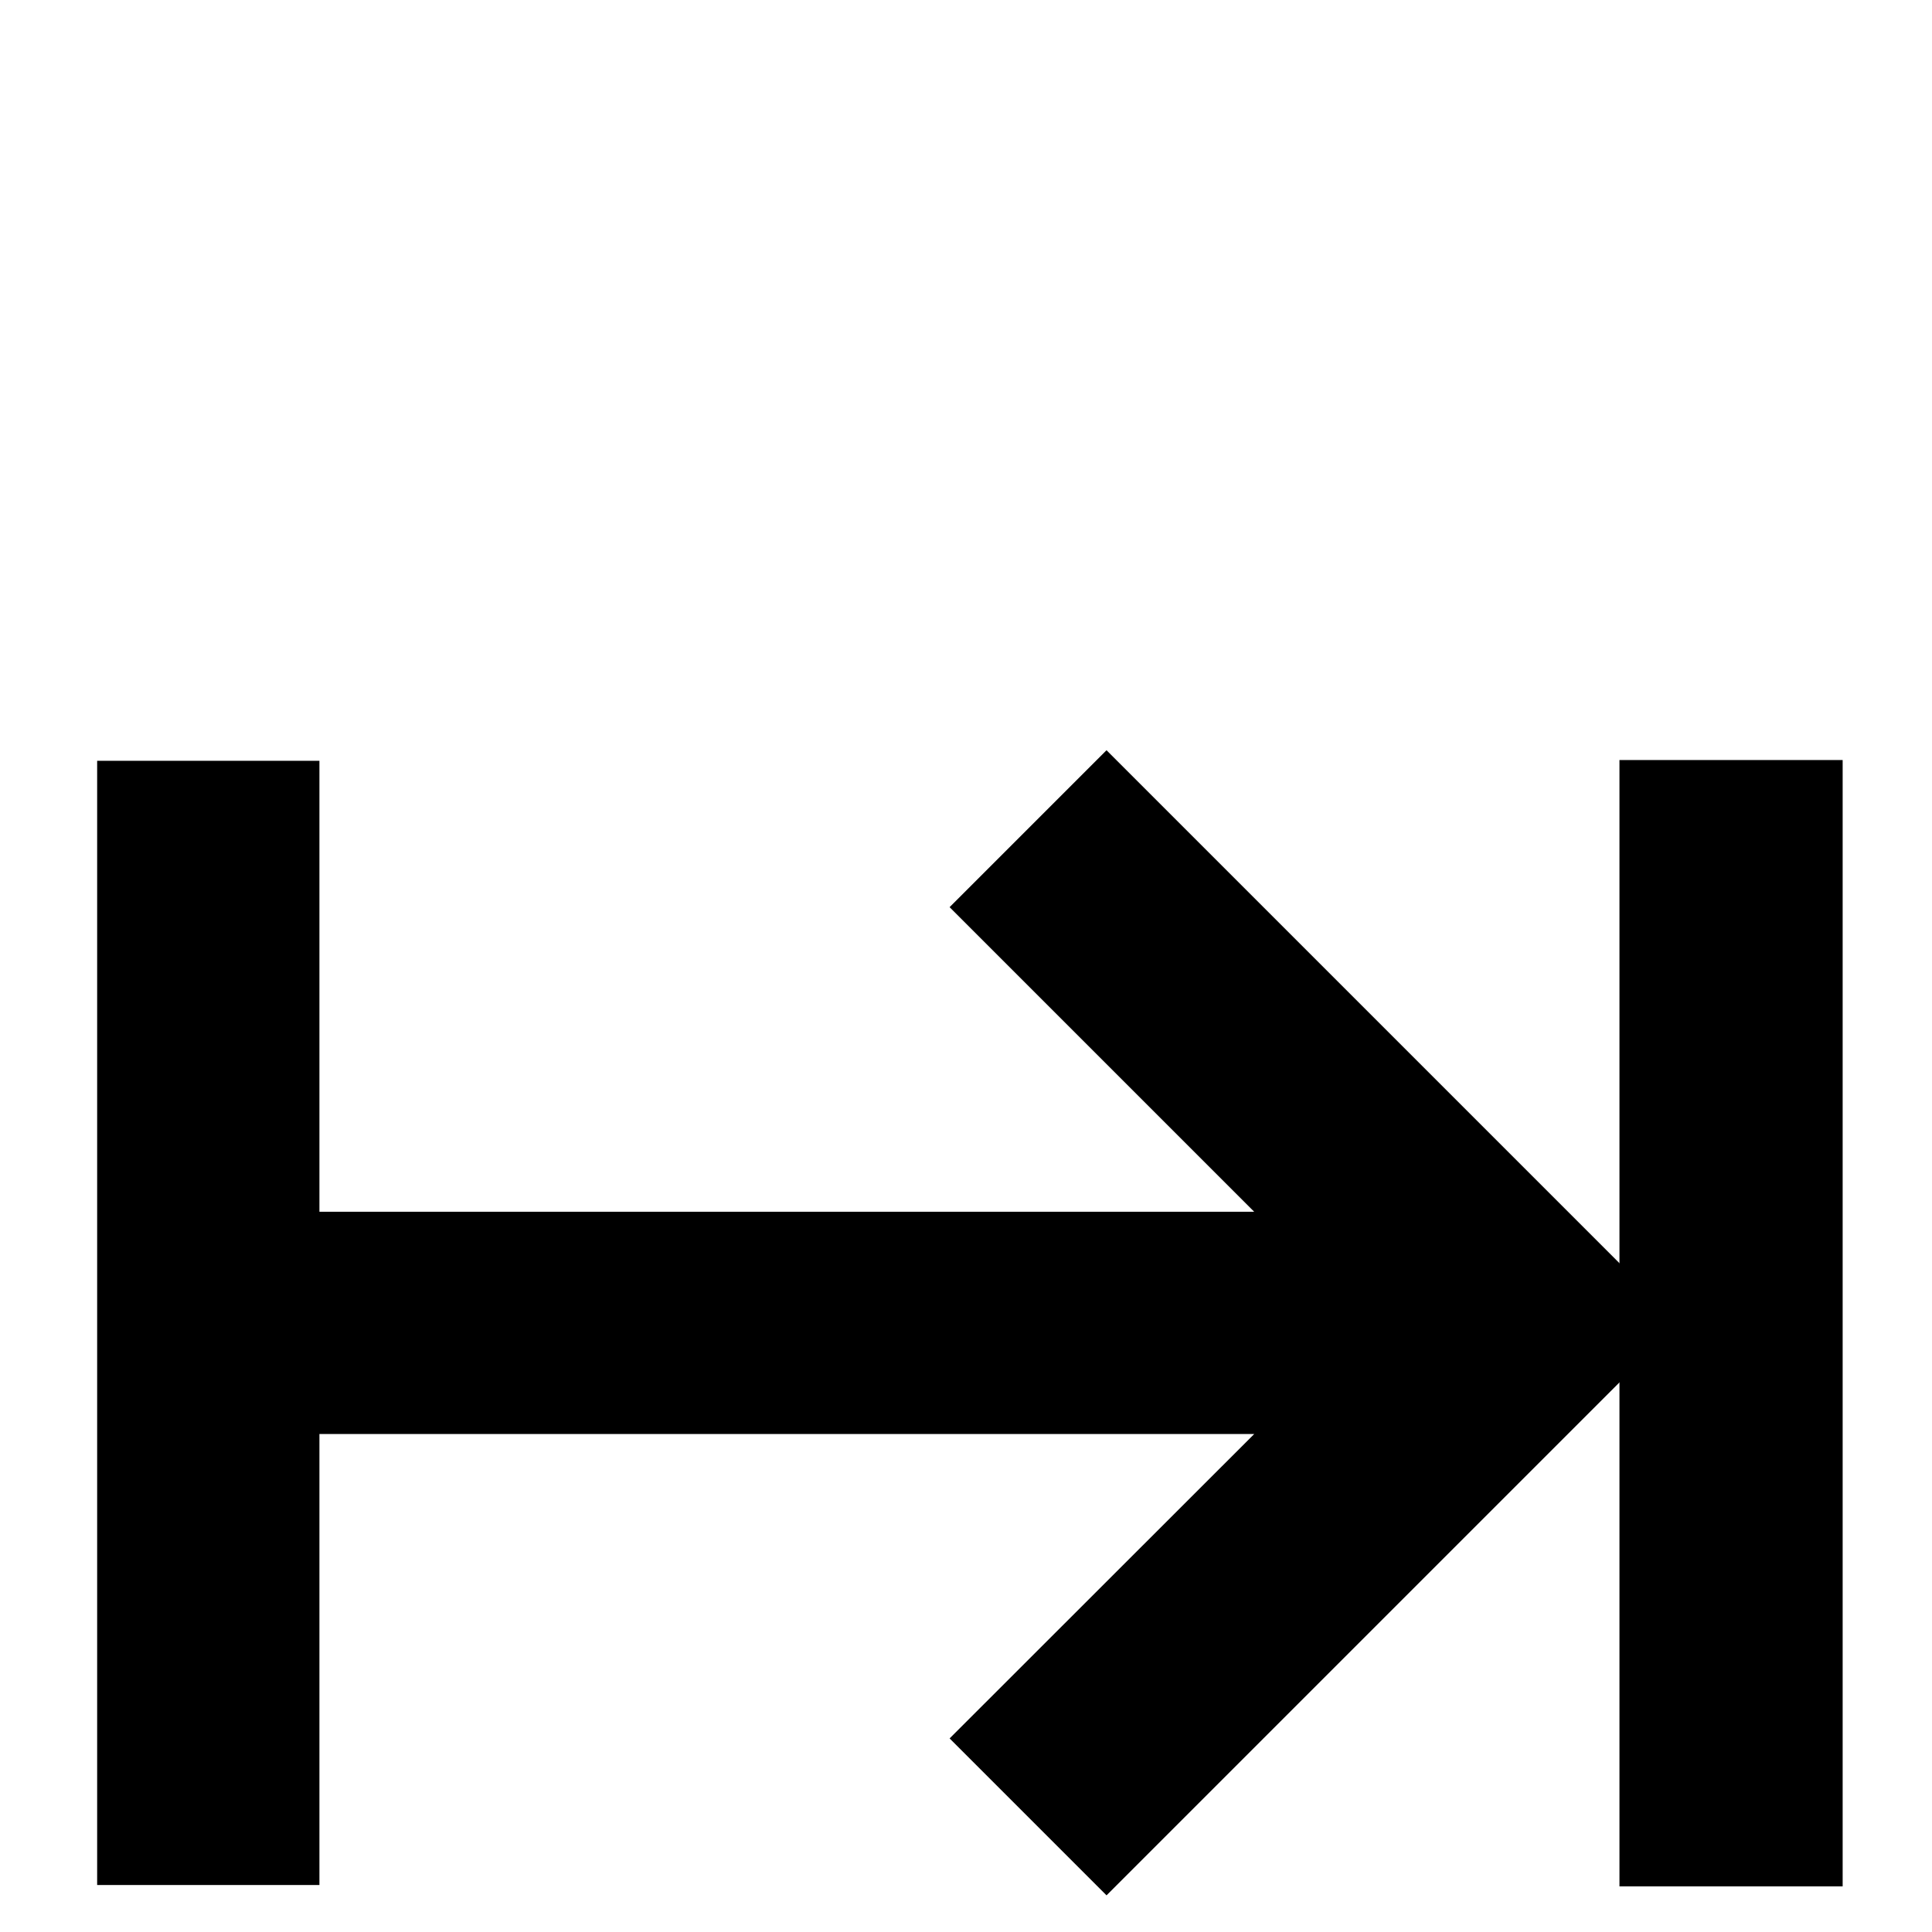 <?xml version="1.0" encoding="UTF-8" standalone="no"?>
<!-- Created with Inkscape (http://www.inkscape.org/) -->

<svg
   width="70.865"
   height="70.865"
   id="svg2"
   version="1.1"
   inkscape:version="1.2.2 (b0a8486541, 2022-12-01)"
   sodipodi:docname="distance.svg"
   xmlns:inkscape="http://www.inkscape.org/namespaces/inkscape"
   xmlns:sodipodi="http://sodipodi.sourceforge.net/DTD/sodipodi-0.dtd"
   xmlns="http://www.w3.org/2000/svg"
   xmlns:svg="http://www.w3.org/2000/svg"
   xmlns:rdf="http://www.w3.org/1999/02/22-rdf-syntax-ns#"
   xmlns:cc="http://creativecommons.org/ns#"
   xmlns:dc="http://purl.org/dc/elements/1.1/">
  <defs
     id="defs4">
    <rect
       x="11.892"
       y="19.902"
       width="70.228"
       height="45.57"
       id="rect429" />
  </defs>
  <sodipodi:namedview
     id="base"
     pagecolor="#ffffff"
     bordercolor="#666666"
     borderopacity="1.0"
     inkscape:pageopacity="0"
     inkscape:pageshadow="2"
     inkscape:zoom="3.959798"
     inkscape:cx="49.118667"
     inkscape:cy="26.769042"
     inkscape:document-units="px"
     inkscape:current-layer="layer1"
     showgrid="false"
     fit-margin-top="0"
     fit-margin-left="0"
     fit-margin-right="0"
     fit-margin-bottom="0"
     inkscape:window-width="1296"
     inkscape:window-height="690"
     inkscape:window-x="488"
     inkscape:window-y="204"
     inkscape:window-maximized="0"
     inkscape:showpageshadow="2"
     inkscape:pagecheckerboard="0"
     inkscape:deskcolor="#d1d1d1" />
  <g
     inkscape:label="Layer 1"
     inkscape:groupmode="layer"
     id="layer1"
     transform="translate(-49.428,-537.782)">
    <g
       id="g523"
       transform="matrix(1.372,0,0,1.372,-38.481,-226.234)"
       style="stroke-width:0.729">
      <g
         aria-label="↦"
         transform="matrix(2.684,0,0,2.684,18.995,497.922)"
         id="text427"
         style="font-size:26.667px;line-height:125%;font-family:'URW Palladio L';-inkscape-font-specification:'URW Palladio L';letter-spacing:0px;word-spacing:0px;white-space:pre;shape-inside:url(#rect429);fill:none;stroke:#000000;stroke-width:0.272px">
        <path
           d="M 29.288,36.244 H 19.977 v 4.492 h -2.214 v -11.198 h 2.214 v 4.492 h 9.311 l -3.034,-3.034 1.563,-1.563 5.117,5.117 v 1.172 l -5.117,5.117 -1.563,-1.563 z"
           style="font-family:'Open Sans';-inkscape-font-specification:'Open Sans';fill:#000000;stroke:none;stroke-width:0.272px"
           id="path487"
           sodipodi:nodetypes="ccccccccccccccc" />
      </g>
      <rect
         style="color:#000000;overflow:visible;fill:#000000;stroke:none;stroke-width:0.275;stroke-linejoin:round;stop-color:#000000"
         id="rect485"
         width="5.967"
         height="30.112"
         x="107.369"
         y="577.182" />
    </g>
  </g>
</svg>
